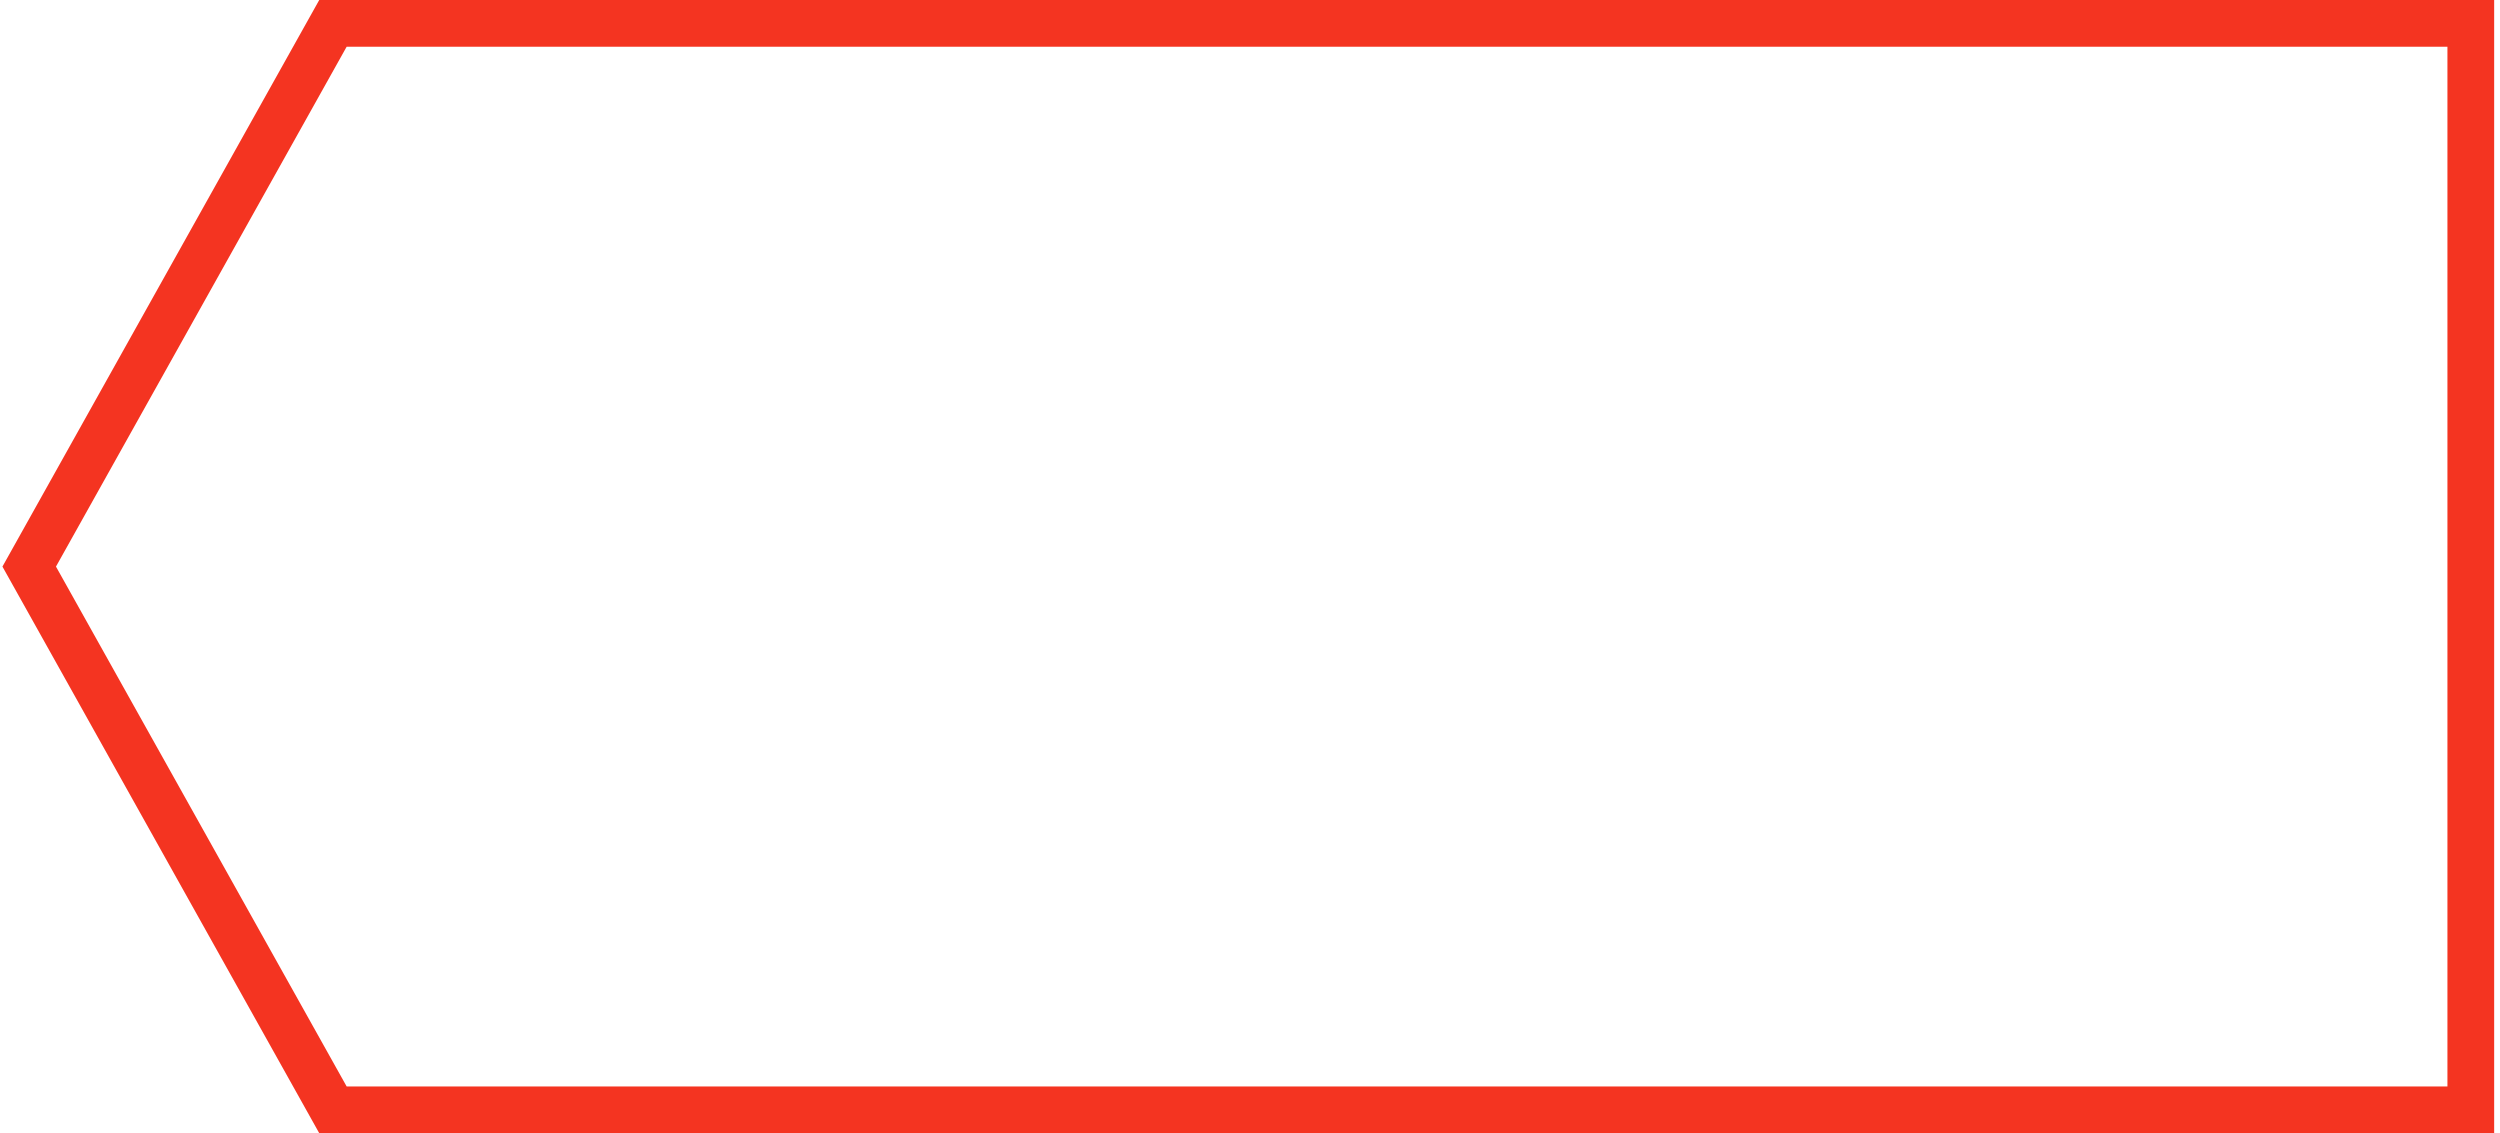 <?xml version="1.0" encoding="UTF-8"?> <svg xmlns="http://www.w3.org/2000/svg" width="214" height="97" viewBox="0 0 214 97" fill="none"> <path fill-rule="evenodd" clip-rule="evenodd" d="M27.327 0H213.5V97H27.327L0.209 48.5L27.327 0ZM29.673 4L4.791 48.5L29.673 93H209.5V4H29.673Z" fill="#F43421"></path> </svg> 